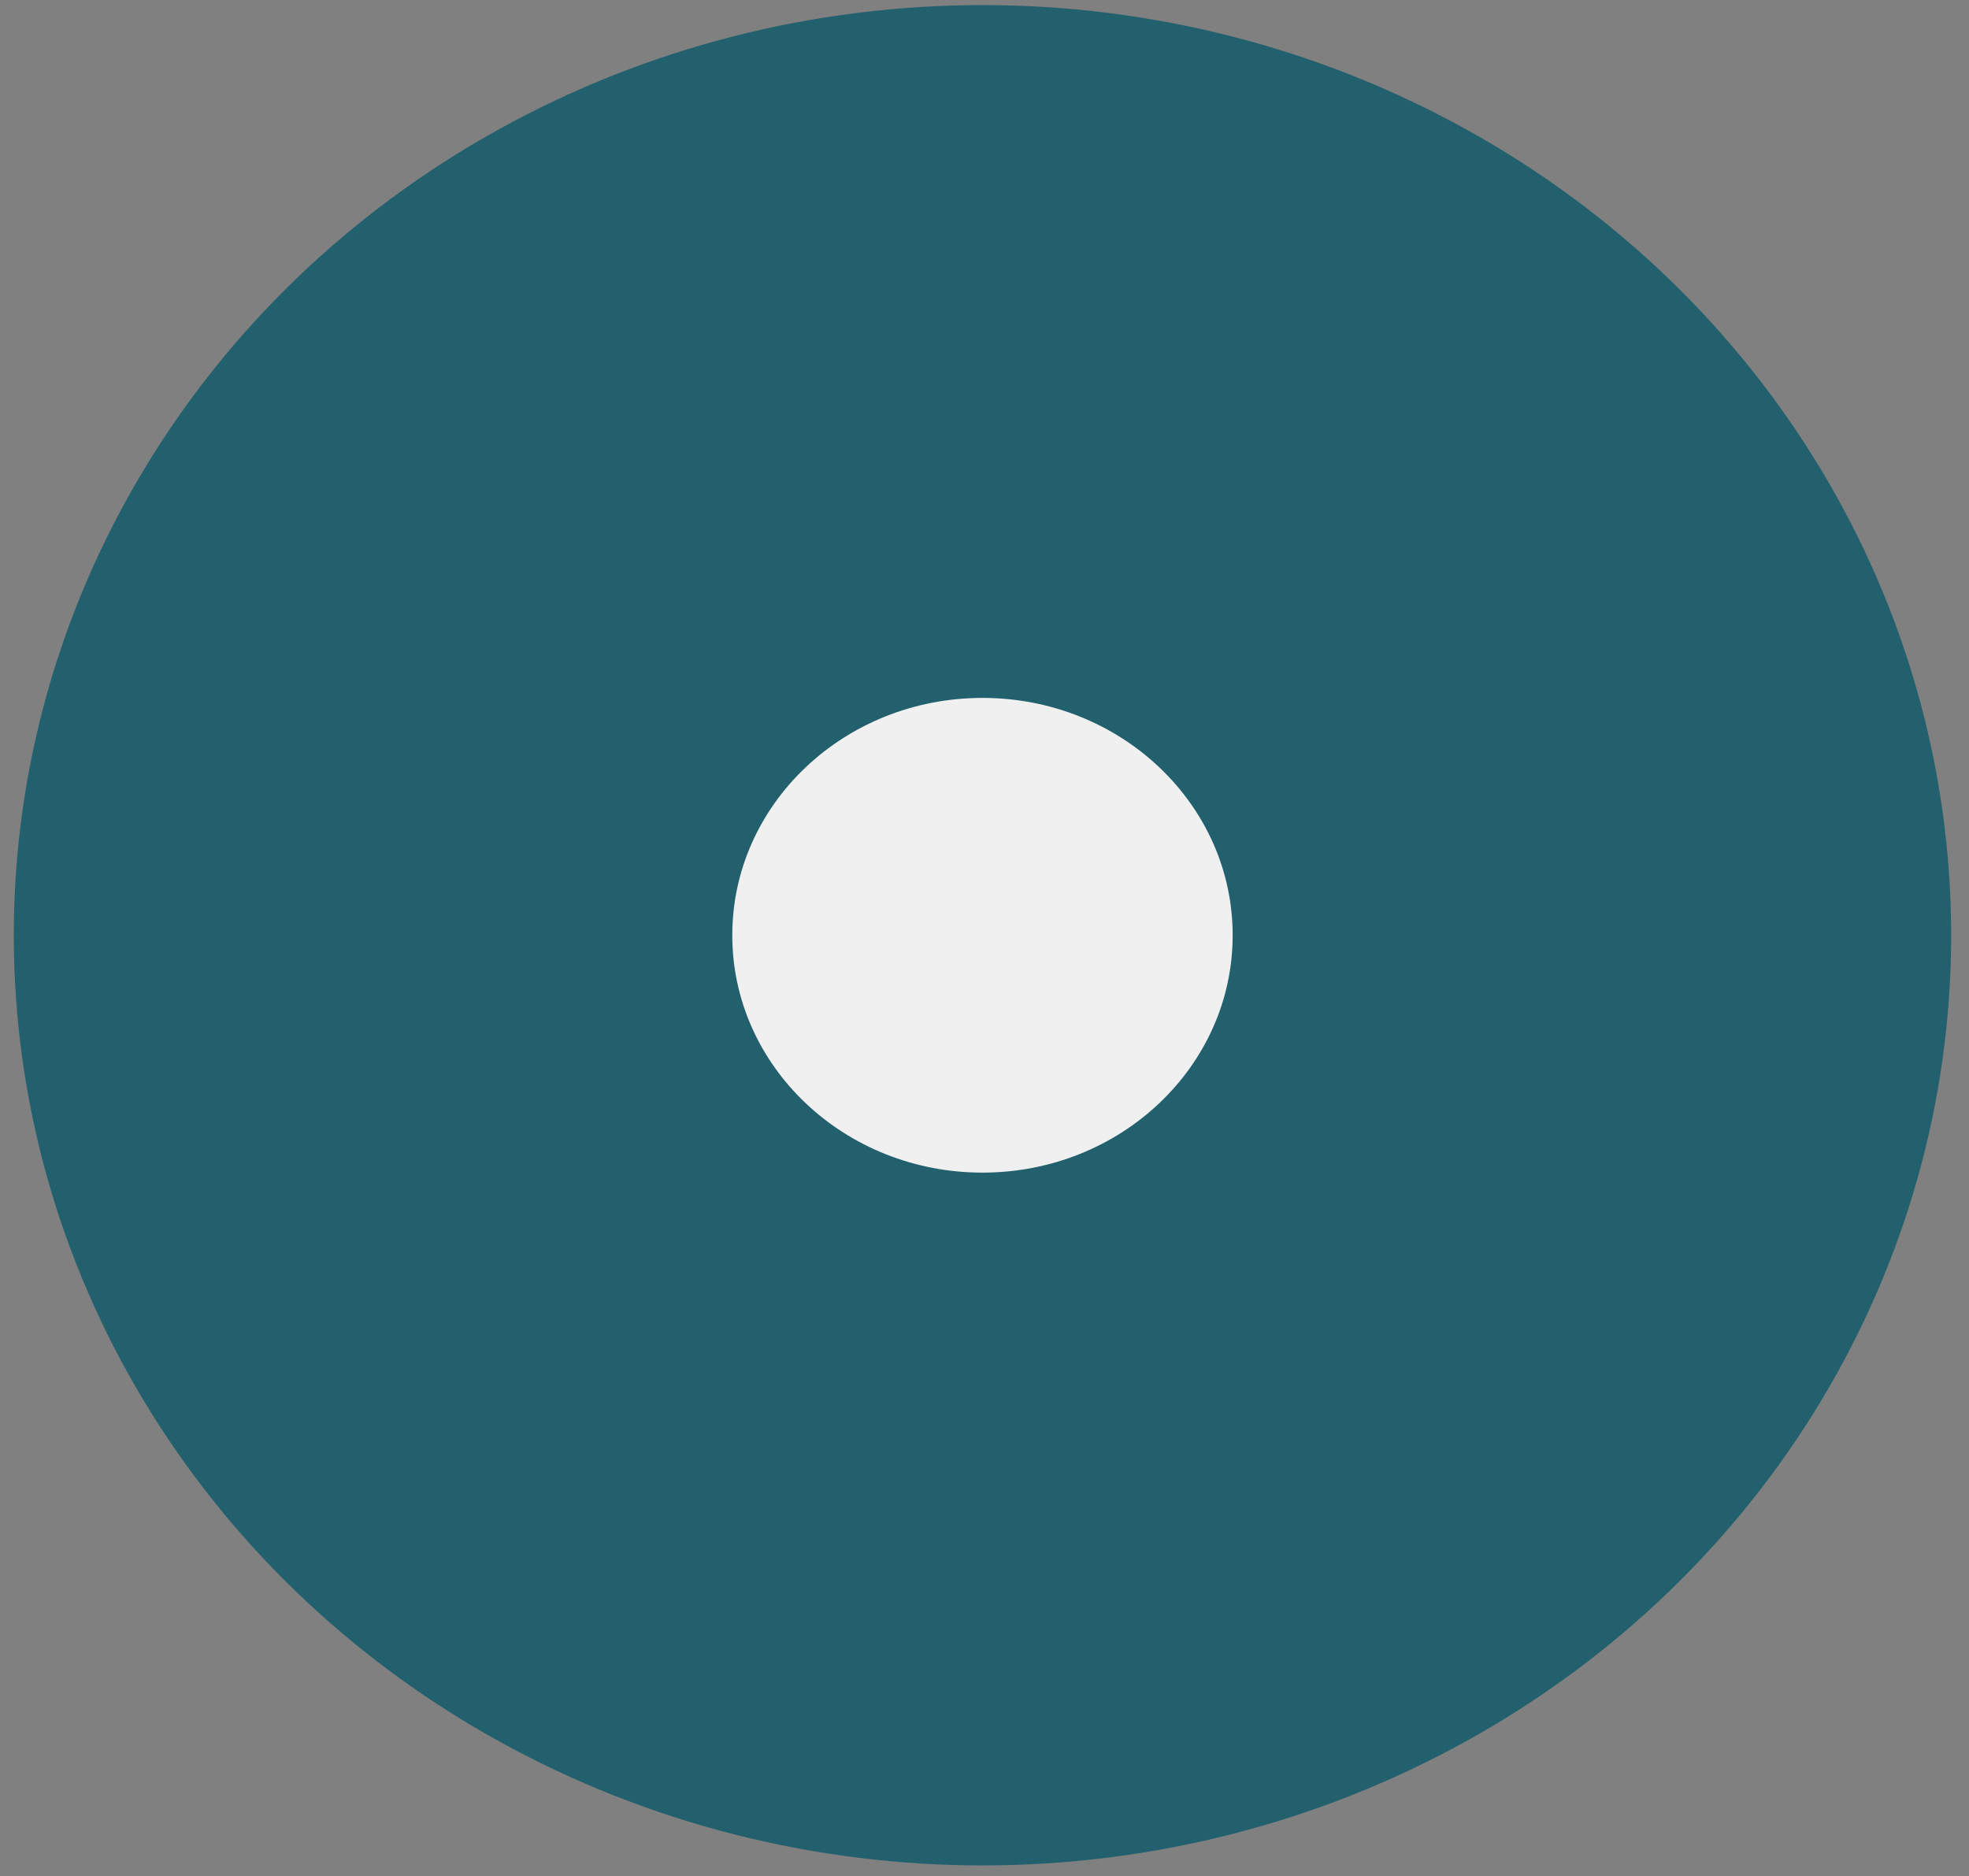 <svg width="106" height="101" viewBox="0 0 106 101" fill="none" xmlns="http://www.w3.org/2000/svg">
<rect x="0" y="0" width="106" height="101" fill="#808080" stroke="none"/>
<ellipse cx="52.891" cy="50.351" rx="52.149" ry="50.077" fill="#23606E"/>
<ellipse cx="52.891" cy="50.351" rx="13.469" ry="12.778" fill="#F0F0F0"/>
</svg>
